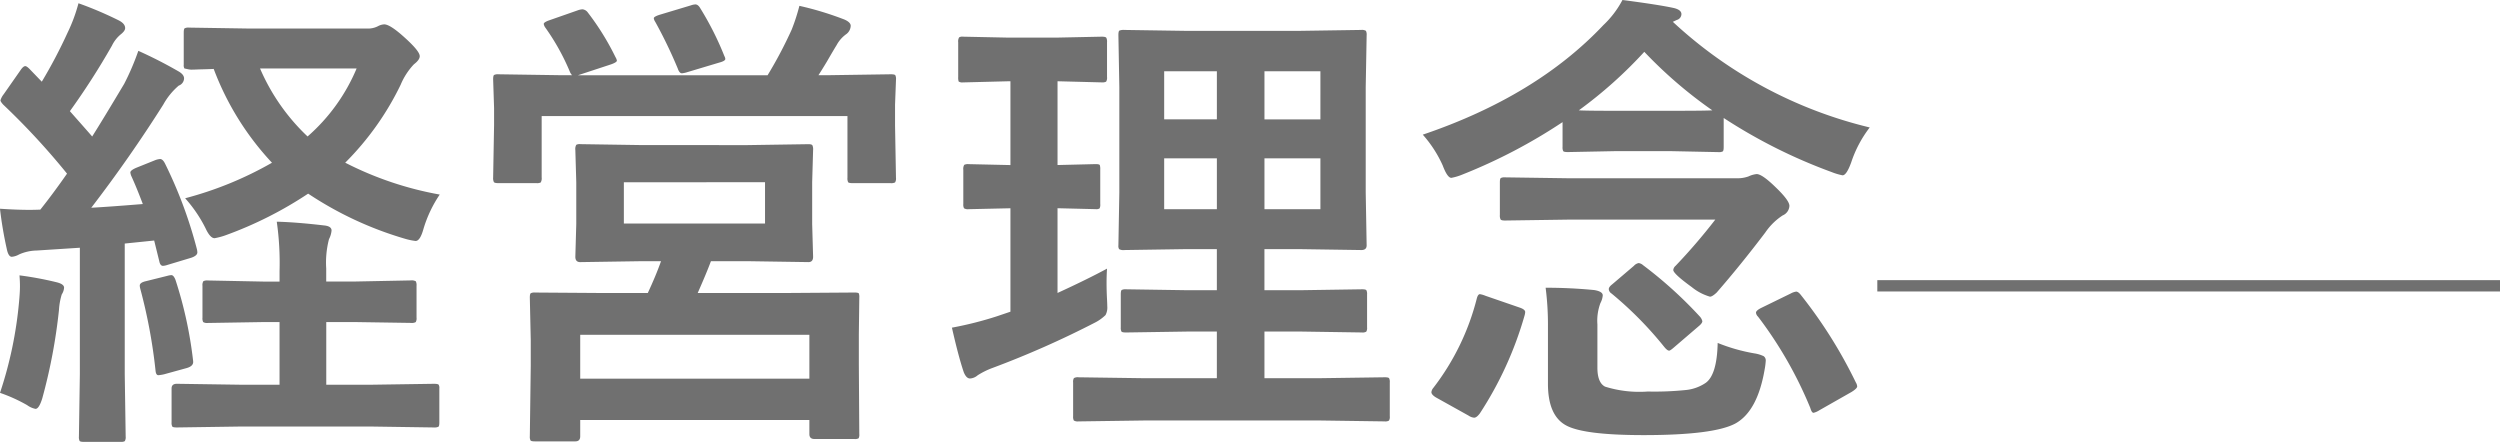 <svg xmlns="http://www.w3.org/2000/svg" width="220.818" height="39.026" viewBox="0 0 220.818 39.026">
  <path id="パス_190" data-name="パス 190" d="M16.263-21.287a39.233,39.233,0,0,1,2.81,7.547,1.421,1.421,0,0,1,.041.287q0,.287-.533.472l-2.112.636a1.51,1.51,0,0,1-.39.082q-.246,0-.328-.41L15.3-14.5l-2.6.267V-2.687l.082,5.5a.649.649,0,0,1-.082.41.706.706,0,0,1-.369.062H9.105q-.328,0-.39-.082a.765.765,0,0,1-.062-.39l.082-5.5V-13.863l-3.814.246a3.973,3.973,0,0,0-1.559.349,1.578,1.578,0,0,1-.636.205q-.308,0-.451-.718a34.555,34.555,0,0,1-.595-3.527q1.477.1,2.6.1.41,0,.964-.021,1.128-1.415,2.358-3.179A62.923,62.923,0,0,0,1.969-26.5q-.246-.267-.246-.39a1.669,1.669,0,0,1,.287-.533l1.477-2.112q.246-.369.431-.369.123,0,.369.246l1.087,1.128a43.77,43.77,0,0,0,2.276-4.327,14.243,14.243,0,0,0,.964-2.6,32.3,32.3,0,0,1,3.568,1.518q.554.287.554.677,0,.246-.39.554a2.979,2.979,0,0,0-.779,1,64.361,64.361,0,0,1-3.712,5.783Q9.8-23.728,9.823-23.687q.984-1.559,2.83-4.655A22.268,22.268,0,0,0,13.9-31.254a38.841,38.841,0,0,1,3.527,1.8q.513.287.513.636a.7.7,0,0,1-.472.636A6.039,6.039,0,0,0,16.1-26.5q-2.974,4.7-6.357,9.105,1.518-.082,4.553-.328-.533-1.415-1-2.44a1.089,1.089,0,0,1-.1-.349q0-.185.513-.41l1.682-.677a1.637,1.637,0,0,1,.431-.1Q16.058-21.7,16.263-21.287ZM40.523-18.56a10.981,10.981,0,0,0-1.456,3.1q-.287,1-.677,1a5.7,5.7,0,0,1-.964-.205A31.166,31.166,0,0,1,28.9-18.642a34.1,34.1,0,0,1-7.219,3.65,5.936,5.936,0,0,1-1.046.287q-.39,0-.8-.882a11.957,11.957,0,0,0-1.8-2.646,31.572,31.572,0,0,0,7.67-3.138,24.962,24.962,0,0,1-5.147-8.285q-.431.021-1.292.041-.472.021-.636.021a1.222,1.222,0,0,1-.267-.021l-.39-.082a.535.535,0,0,1-.062-.328v-2.83q0-.328.082-.39a.706.706,0,0,1,.369-.062l5.25.082H34.1a1.906,1.906,0,0,0,.964-.205,1.3,1.3,0,0,1,.554-.164q.513,0,1.764,1.128,1.374,1.23,1.374,1.682,0,.328-.513.718a5.929,5.929,0,0,0-1.169,1.8,25.216,25.216,0,0,1-4.9,6.891A29.751,29.751,0,0,0,40.523-18.56ZM33.182-29.7H24.65a18.063,18.063,0,0,0,4.2,6.009A16.367,16.367,0,0,0,33.182-29.7ZM32.936-7.3H30.5v5.537h3.958l5.537-.082q.369,0,.431.082a.536.536,0,0,1,.062.328V1.559q0,.328-.082.39a.827.827,0,0,1-.41.062l-5.537-.082H22.928l-5.619.082q-.349,0-.41-.082a.706.706,0,0,1-.062-.369V-1.436q0-.41.472-.41l5.619.082h3.445V-7.3H25.061l-5.024.082a.649.649,0,0,1-.41-.082.765.765,0,0,1-.062-.39V-10.5a.649.649,0,0,1,.082-.41.765.765,0,0,1,.39-.062l5.024.1h1.313v-.923a25.674,25.674,0,0,0-.246-4.368q1.7.041,4.163.328.677.062.677.451a2.018,2.018,0,0,1-.226.759,8.228,8.228,0,0,0-.246,2.6v1.148h2.44l5.045-.1a.7.7,0,0,1,.431.082.765.765,0,0,1,.062.39v2.81a.667.667,0,0,1-.072.4.72.72,0,0,1-.42.072ZM1.682-1.046A35.23,35.23,0,0,0,3.363-9.064q.082-.861.082-1.395,0-.431-.041-.964a29.612,29.612,0,0,1,3.22.595q.718.164.718.492a1.233,1.233,0,0,1-.205.595,5.856,5.856,0,0,0-.246,1.374A48.511,48.511,0,0,1,5.414-.554q-.287.923-.595.923A1.842,1.842,0,0,1,4.081.041,14.032,14.032,0,0,0,1.682-1.046ZM16.468-11.382a1.682,1.682,0,0,1,.349-.062q.205,0,.369.431A36.287,36.287,0,0,1,18.724-4a2.184,2.184,0,0,1,.021.226q0,.369-.554.533l-2.01.554a3.227,3.227,0,0,1-.513.082q-.205,0-.246-.39a46.919,46.919,0,0,0-1.354-7.26,1.153,1.153,0,0,1-.041-.267q0-.267.554-.39ZM67.676-22.928l5.414-.082q.287,0,.349.1a.827.827,0,0,1,.062.41l-.082,2.851v3.691l.082,2.892q0,.472-.41.472l-5.414-.082h-3.2q-.369,1-1.169,2.81h7.978l5.865-.041q.328,0,.39.082a.92.92,0,0,1,.041.369l-.041,3.24v2.687L77.581,2.6a.641.641,0,0,1-.062.369.641.641,0,0,1-.369.062H73.623q-.451,0-.451-.431V1.354H52.931V2.789q0,.451-.431.451H48.932q-.328,0-.39-.082a.706.706,0,0,1-.062-.369l.082-6.234V-5.7L48.48-9.454q0-.328.082-.39a.706.706,0,0,1,.369-.062l5.886.041H58.9q.718-1.538,1.169-2.81H58.345l-5.414.082q-.431,0-.431-.472l.082-2.892v-3.691L52.5-22.5a.748.748,0,0,1,.082-.451.587.587,0,0,1,.349-.062l5.414.082ZM52.931-6.173V-2.3H73.172V-6.173Zm3.855-13.474V-16H69.255v-3.65ZM50.162-33.94l2.522-.882a1.447,1.447,0,0,1,.451-.1.666.666,0,0,1,.472.287,22.95,22.95,0,0,1,2.44,3.938.844.844,0,0,1,.123.308q0,.144-.513.328l-2.933.964H69.48a37.717,37.717,0,0,0,2.133-4.04,17.337,17.337,0,0,0,.677-2.092,28.067,28.067,0,0,1,3.979,1.21q.554.246.554.554a.954.954,0,0,1-.369.718,2.847,2.847,0,0,0-.882,1q-.1.144-.861,1.456-.431.718-.738,1.189h.841l5.537-.082q.349,0,.41.082a.706.706,0,0,1,.062.369L80.739-26.5v1.846l.082,4.614a.649.649,0,0,1-.082.41.765.765,0,0,1-.39.062H77.007q-.349,0-.41-.082a.765.765,0,0,1-.062-.39v-5.455H49.526v5.414a.748.748,0,0,1-.082.451.706.706,0,0,1-.369.062H45.712q-.349,0-.41-.1a.827.827,0,0,1-.062-.41l.082-4.614v-1.518l-.082-2.522q0-.328.082-.39a.765.765,0,0,1,.39-.062l5.537.082h.964a.963.963,0,0,1-.205-.328A19.945,19.945,0,0,0,49.854-33.3a.748.748,0,0,1-.144-.328Q49.711-33.776,50.162-33.94Zm12.551-1.333a1.319,1.319,0,0,1,.39-.082q.246,0,.451.369a26.767,26.767,0,0,1,2.112,4.2.63.63,0,0,1,.082.246q0,.185-.554.328l-2.81.841a2.1,2.1,0,0,1-.472.1q-.226,0-.369-.431a41.375,41.375,0,0,0-1.989-4.122.7.7,0,0,1-.123-.308q0-.144.513-.308ZM102.785,1.395l-5.845.082a.649.649,0,0,1-.41-.082.706.706,0,0,1-.062-.369V-1.969a.616.616,0,0,1,.072-.379.667.667,0,0,1,.4-.072l5.845.082h6.378V-6.46h-2.6l-5.414.082q-.349,0-.41-.082a.706.706,0,0,1-.062-.369V-9.741q0-.328.082-.39a.765.765,0,0,1,.39-.062l5.414.082h2.6v-3.63h-2.728l-5.455.082a.748.748,0,0,1-.451-.082.535.535,0,0,1-.062-.328l.082-4.676v-9.311l-.082-4.573q0-.349.082-.41a.971.971,0,0,1,.431-.062l5.455.082h9.987l5.5-.082a.649.649,0,0,1,.41.082.766.766,0,0,1,.062.39l-.082,4.573v9.311l.082,4.676q0,.41-.472.41l-5.5-.082h-3.056v3.63h3.179l5.435-.082q.328,0,.39.082a.706.706,0,0,1,.062.369v2.912a.616.616,0,0,1-.072.379.616.616,0,0,1-.379.072l-5.435-.082h-3.179v4.122h4.819l5.8-.082q.328,0,.39.082a.706.706,0,0,1,.062.369V1.025a.616.616,0,0,1-.072.379.616.616,0,0,1-.379.072l-5.8-.082ZM118.31-17.268v-4.491h-4.942v4.491Zm0-12.182h-4.942V-25.2h4.942Zm-13.8,12.182h4.655v-4.491h-4.655Zm0-7.937h4.655v-4.245h-4.655ZM99.463-12.018q-.041.595-.041,1.292,0,.677.041,1.436.021.41.021.595a1.387,1.387,0,0,1-.154.779,3.812,3.812,0,0,1-.913.656,82.9,82.9,0,0,1-9.085,4.02A6.88,6.88,0,0,0,88.04-2.6a1.141,1.141,0,0,1-.677.287q-.328,0-.554-.554-.472-1.395-1.046-3.937a31.676,31.676,0,0,0,3.958-1l1.21-.41V-17.35l-3.691.082a.649.649,0,0,1-.41-.082.706.706,0,0,1-.062-.369v-3.035a.7.7,0,0,1,.082-.431.765.765,0,0,1,.39-.062l3.691.082v-7.4h-.246l-3.958.1a.558.558,0,0,1-.369-.082,1.107,1.107,0,0,1-.041-.39v-3.076a.7.7,0,0,1,.082-.431.535.535,0,0,1,.328-.062l3.958.082h4.368l3.938-.082q.349,0,.41.1a.766.766,0,0,1,.062.39v3.076a.649.649,0,0,1-.082.41.765.765,0,0,1-.39.062l-3.9-.1v7.4l3.363-.082q.308,0,.369.082a1.2,1.2,0,0,1,.041.41v3.035a.7.7,0,0,1-.062.39.587.587,0,0,1-.349.062l-3.363-.082v7.485Q97.761-11.095,99.463-12.018Zm49.813-10.377h-4.922l-4.184.082q-.349,0-.41-.082a.706.706,0,0,1-.062-.369v-2.194a47.726,47.726,0,0,1-8.859,4.635,4.776,4.776,0,0,1-.964.287q-.349,0-.759-1.087a10.625,10.625,0,0,0-1.764-2.728q10.028-3.4,15.955-9.68a8.427,8.427,0,0,0,1.682-2.215q3.3.431,4.573.718.636.164.636.533a.546.546,0,0,1-.41.513l-.349.164a38.885,38.885,0,0,0,17.391,9.331,10.376,10.376,0,0,0-1.641,3.1q-.41,1.128-.759,1.128a5.37,5.37,0,0,1-.964-.287,46.777,46.777,0,0,1-9.536-4.778v2.563q0,.328-.082.39a.706.706,0,0,1-.369.062ZM141.135-26q.615.041,3.22.041h4.922q3.117,0,3.65-.041a39.109,39.109,0,0,1-6.009-5.168A38.805,38.805,0,0,1,141.135-26ZM155.08-20a2.844,2.844,0,0,0,1.046-.164,2.166,2.166,0,0,1,.718-.205q.492,0,1.723,1.21,1.169,1.128,1.169,1.6a.963.963,0,0,1-.595.841A5.463,5.463,0,0,0,157.6-15.2q-2.194,2.892-4.286,5.291-.39.369-.595.369a4.538,4.538,0,0,1-1.6-.841q-1.641-1.189-1.641-1.518a.566.566,0,0,1,.205-.369,51.6,51.6,0,0,0,3.507-4.081H140.335l-5.722.082q-.328,0-.39-.1a.765.765,0,0,1-.062-.39v-2.871q0-.328.082-.39a.706.706,0,0,1,.369-.062l5.722.082ZM153.4-5.455a15.661,15.661,0,0,0,3.24.923,2.937,2.937,0,0,1,.82.246.456.456,0,0,1,.185.41,5.49,5.49,0,0,1-.082.677Q156.946.533,155,1.641q-1.887,1.046-8.142,1.046-5.353,0-6.891-.882-1.559-.882-1.559-3.65v-5a25.723,25.723,0,0,0-.205-3.486q2.174,0,4.286.205.759.123.759.472a1.722,1.722,0,0,1-.205.677,4.471,4.471,0,0,0-.267,1.887v3.814q0,1.333.677,1.682a10.166,10.166,0,0,0,3.773.431,27.068,27.068,0,0,0,3.466-.144,3.8,3.8,0,0,0,1.579-.574Q153.337-2.543,153.4-5.455ZM132.132-9.413q.1-.349.267-.349a2.08,2.08,0,0,1,.492.144l3.035,1.046q.472.164.472.39a1.422,1.422,0,0,1-.062.328A31.614,31.614,0,0,1,132.4.759q-.287.39-.513.39a1.052,1.052,0,0,1-.492-.185l-2.871-1.6q-.41-.246-.41-.472a.694.694,0,0,1,.164-.369A21.608,21.608,0,0,0,132.132-9.413ZM160.74-9.7a41.39,41.39,0,0,1,4.86,7.731.816.816,0,0,1,.123.349q0,.185-.492.492L162.381.492a1.7,1.7,0,0,1-.513.226q-.164,0-.287-.431a35.655,35.655,0,0,0-4.614-8.06.579.579,0,0,1-.185-.349q0-.185.431-.41l2.646-1.292a1.444,1.444,0,0,1,.472-.164Q160.515-9.987,160.74-9.7Zm-13.9-2.6a37.127,37.127,0,0,1,5,4.532.941.941,0,0,1,.205.39q0,.185-.328.451l-2.153,1.846q-.349.308-.451.308-.164,0-.431-.328a32.371,32.371,0,0,0-4.655-4.717.506.506,0,0,1-.246-.39q0-.185.287-.41L146-12.264a.744.744,0,0,1,.431-.246A.8.8,0,0,1,146.836-12.3Z" transform="translate(-1.682 35.745)" fill="#707070"/>
  <path id="パス_191" data-name="パス 191" d="M0,0H55" transform="translate(165.818 25.245)" fill="none" stroke="#707070" stroke-width="1"/>
</svg>

